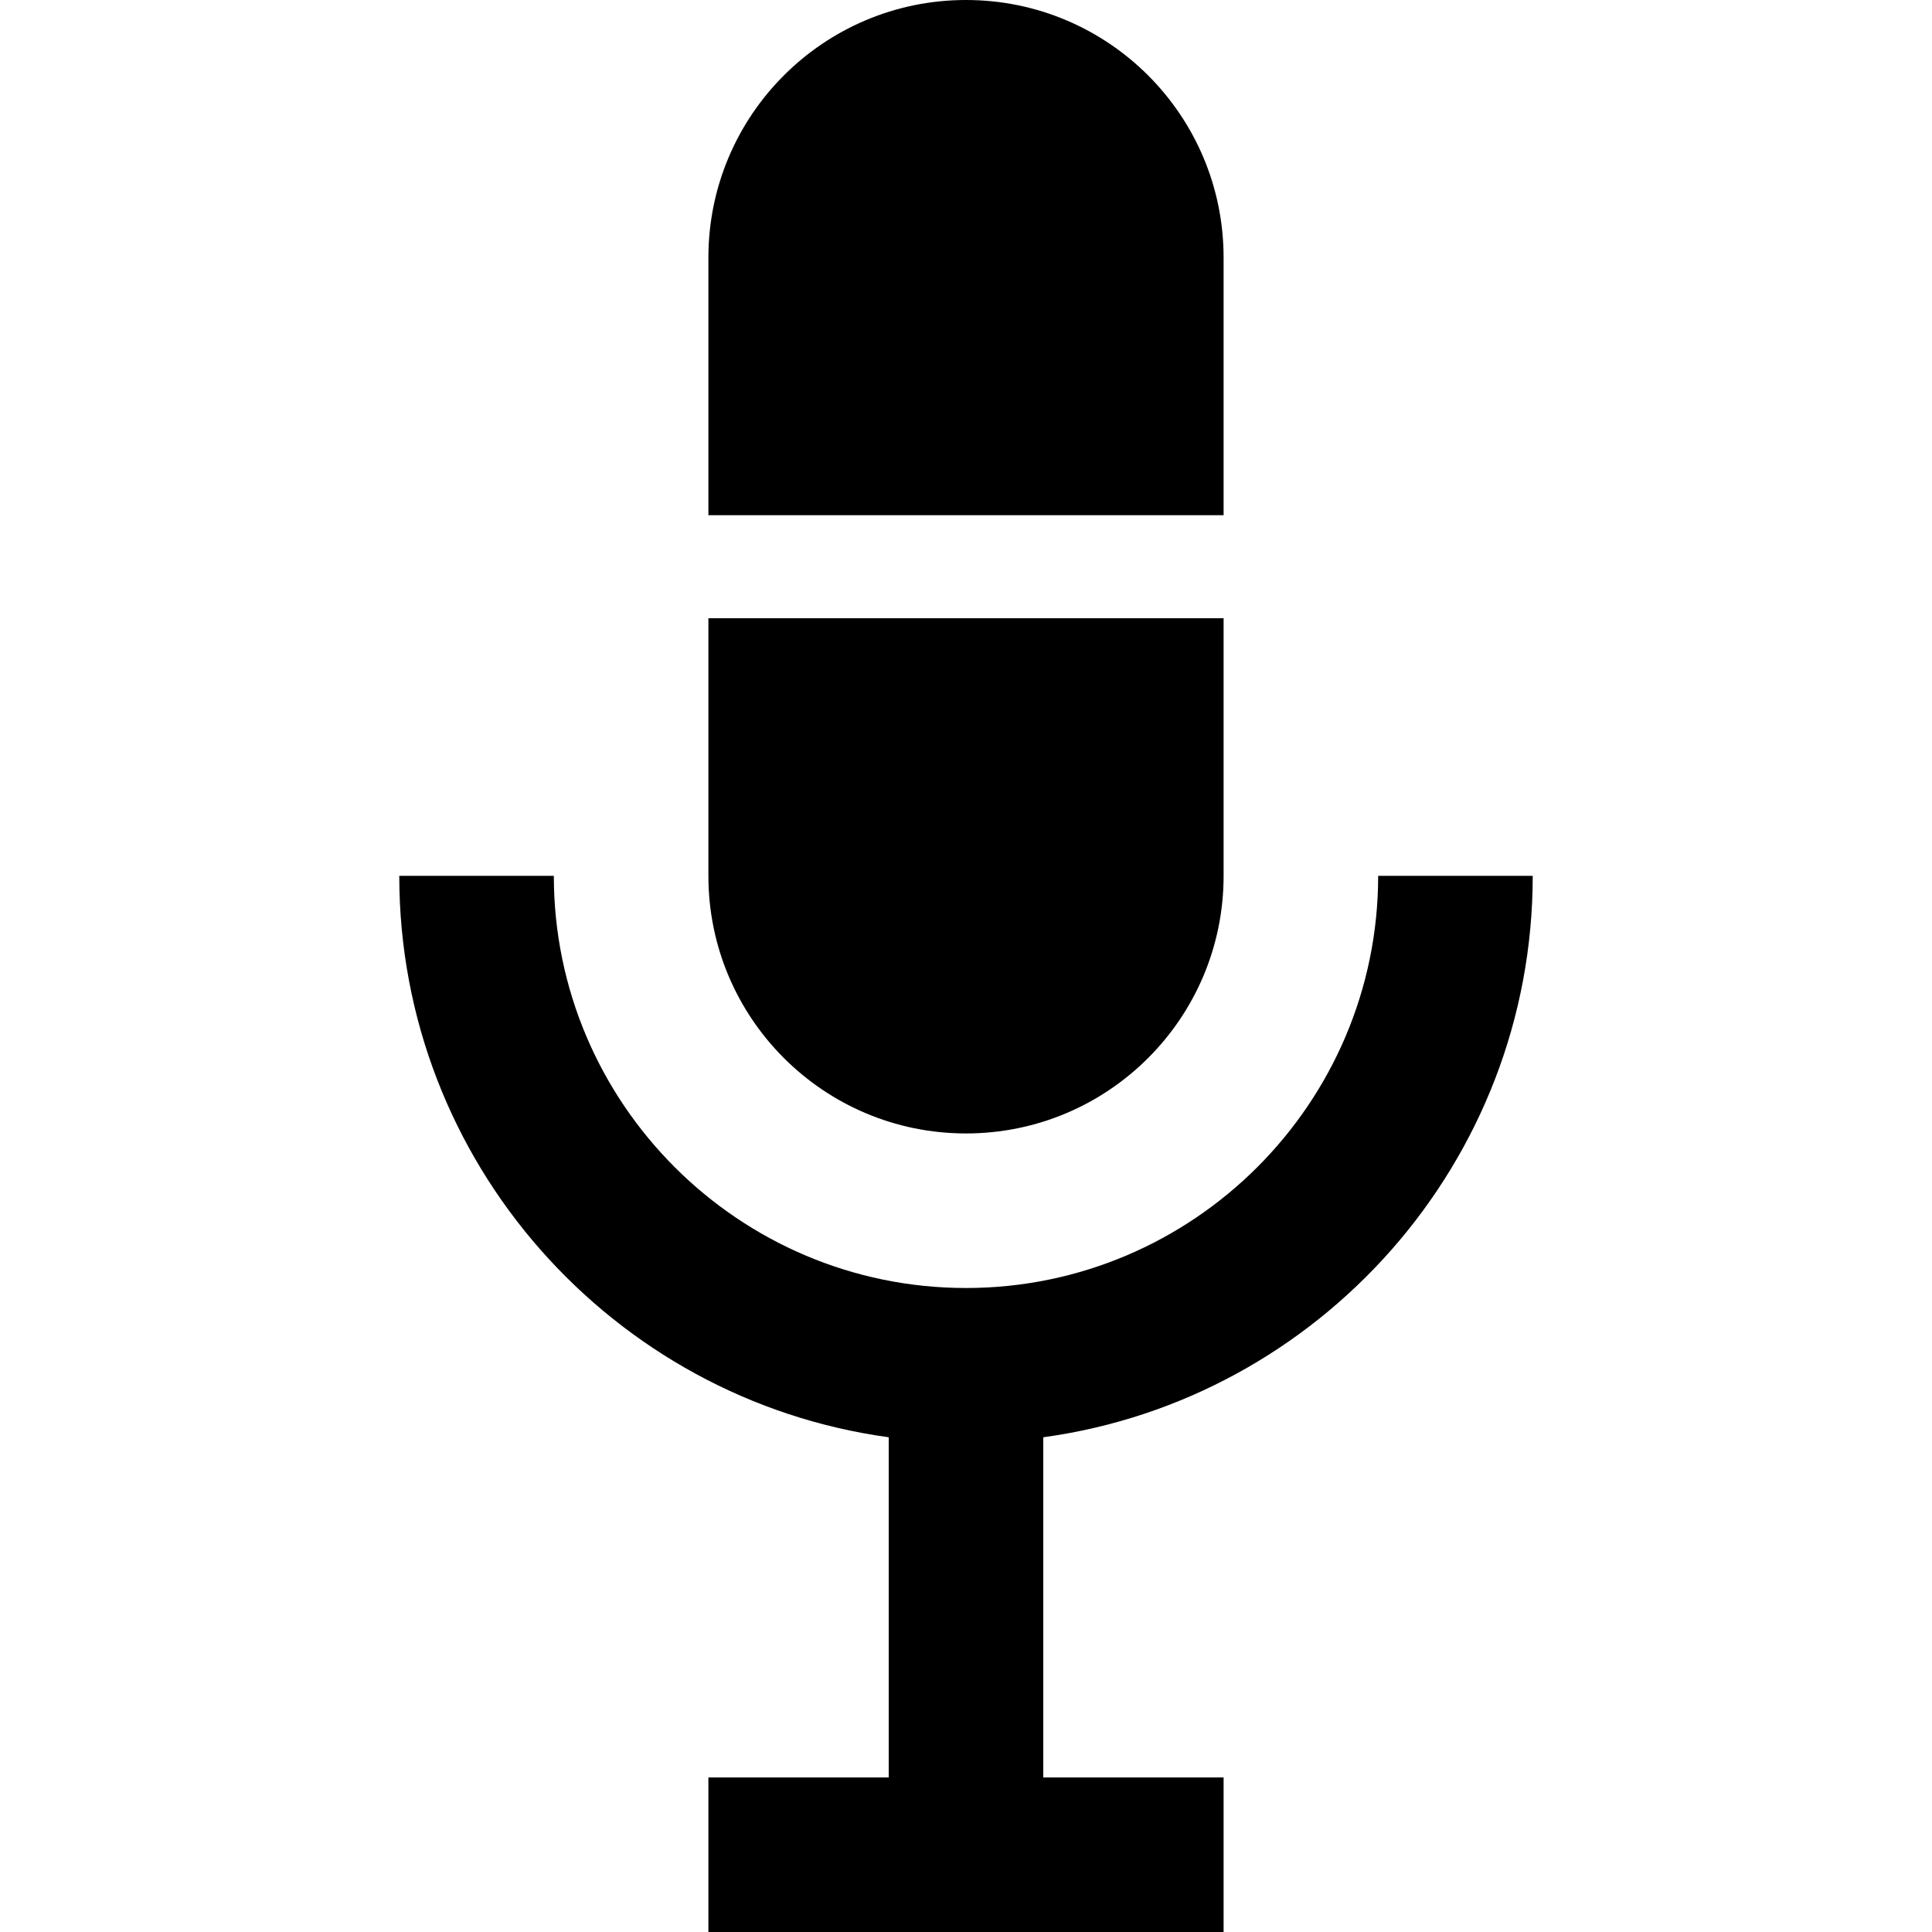 <?xml version="1.0" encoding="iso-8859-1"?>
<!-- Uploaded to: SVG Repo, www.svgrepo.com, Generator: SVG Repo Mixer Tools -->
<svg fill="#000000" height="800px" width="800px" version="1.1" id="Layer_1" xmlns="http://www.w3.org/2000/svg" xmlns:xlink="http://www.w3.org/1999/xlink" 
	 viewBox="0 0 512 512" xml:space="preserve">
<g>
	<g>
		<path d="M256,0c-37.702,0-68.267,30.564-68.267,68.267v68.267h136.533V68.267C324.267,30.564,293.702,0,256,0z"/>
	</g>
</g>
<g>
	<g>
		<path d="M187.733,163.84v68.267c0,37.702,30.564,68.267,68.267,68.267s68.267-30.564,68.267-68.267V163.84H187.733z"/>
	</g>
</g>
<g>
	<g>
		<path d="M406.187,232.107h-40.96c0,60.228-48.999,109.227-109.227,109.227s-109.227-48.999-109.227-109.227h-40.96
			c0,75.866,56.548,138.764,129.707,148.784v90.149h-47.787V512h136.533v-40.96H276.48v-90.149
			C349.639,370.871,406.187,307.973,406.187,232.107z"/>
	</g>
</g>
</svg>